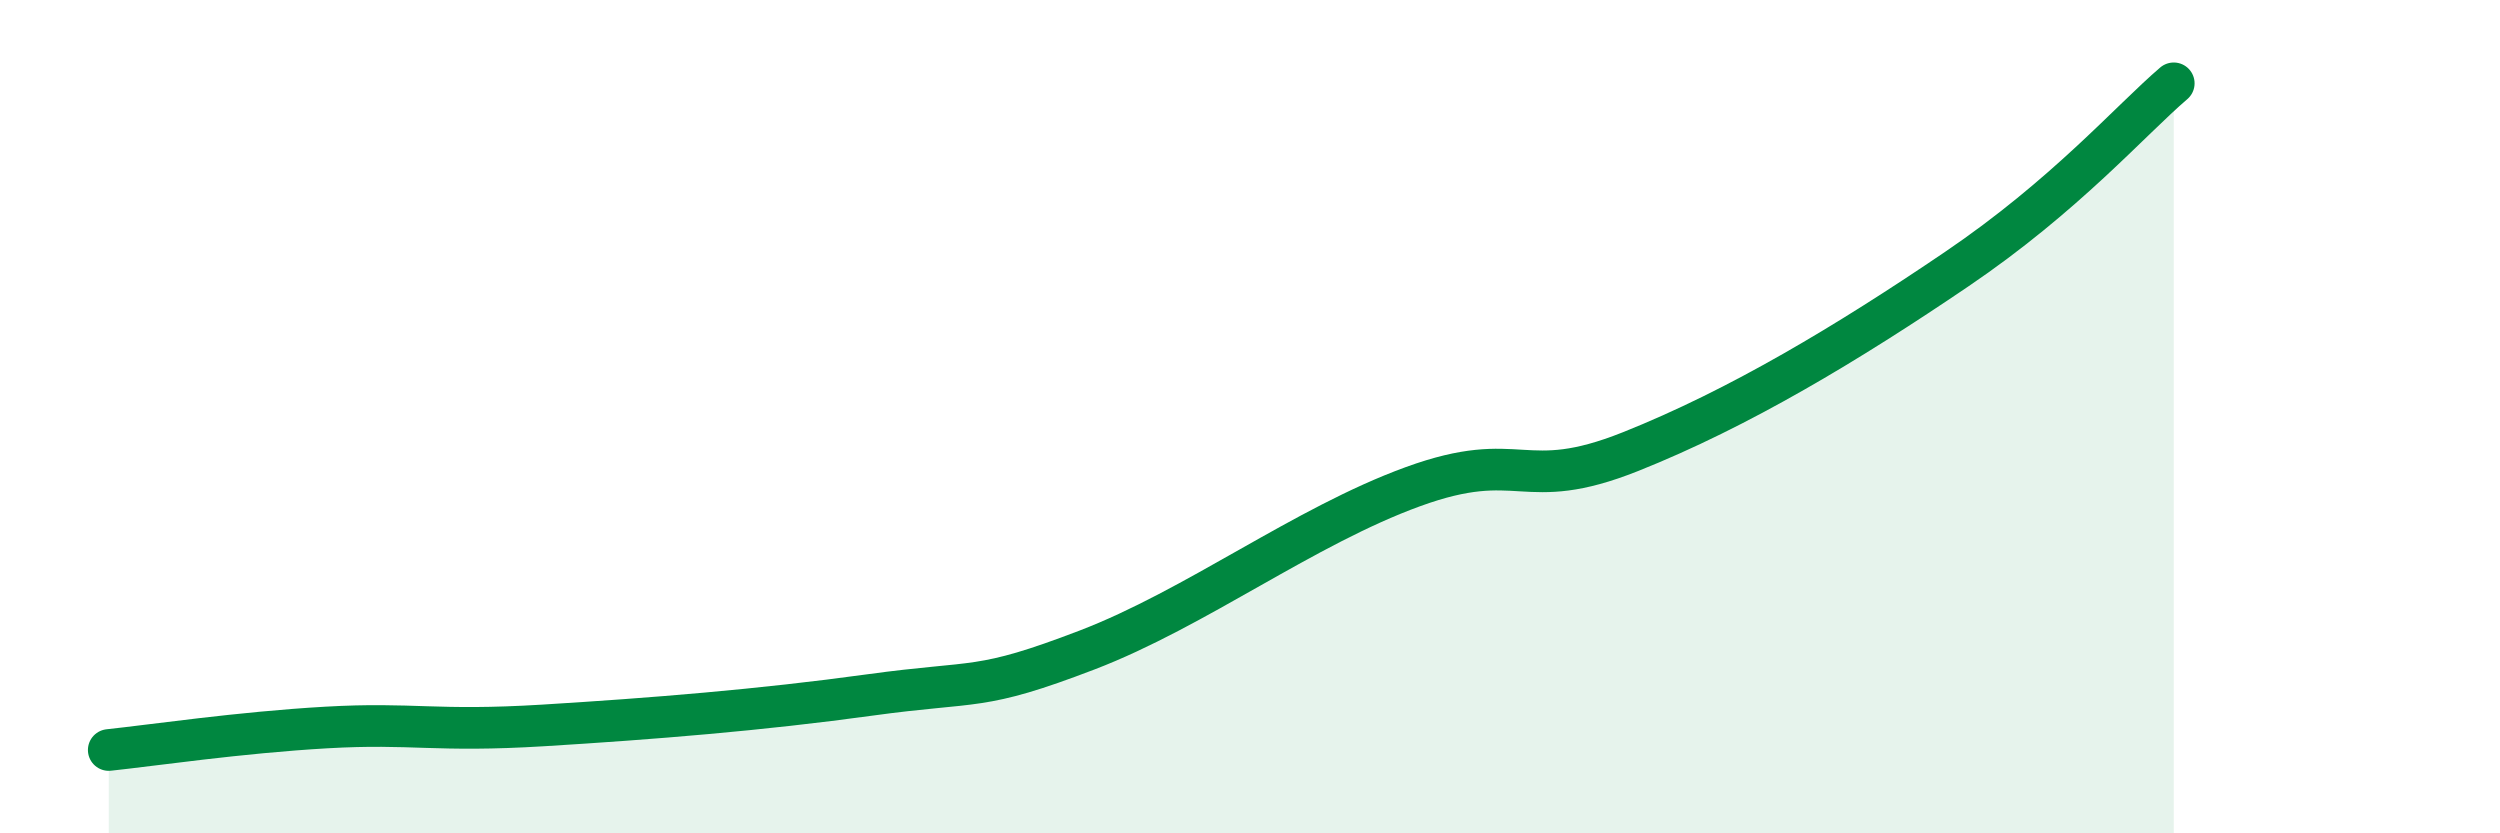 
    <svg width="60" height="20" viewBox="0 0 60 20" xmlns="http://www.w3.org/2000/svg">
      <path
        d="M 2.61,18 C 3.65,17.89 5.74,17.58 7.83,17.46 C 9.92,17.34 10.43,17.57 13.04,17.41 C 15.65,17.25 18.26,17.04 20.87,16.68 C 23.48,16.32 23.48,16.6 26.09,15.6 C 28.7,14.6 31.3,12.63 33.91,11.68 C 36.52,10.73 36.52,11.88 39.13,10.84 C 41.74,9.8 44.35,8.23 46.96,6.46 C 49.57,4.69 51.13,2.89 52.17,2L52.17 20L2.61 20Z"
        fill="#008740"
        opacity="0.1"
        stroke-linecap="round"
        stroke-linejoin="round"
      />
      <path
        d="M 2.61,18 C 3.65,17.89 5.74,17.58 7.83,17.46 C 9.92,17.34 10.43,17.57 13.04,17.41 C 15.65,17.25 18.26,17.04 20.87,16.68 C 23.48,16.32 23.48,16.6 26.09,15.6 C 28.7,14.6 31.3,12.63 33.91,11.68 C 36.52,10.73 36.52,11.88 39.13,10.84 C 41.74,9.8 44.35,8.23 46.96,6.46 C 49.57,4.69 51.13,2.89 52.17,2"
        stroke="#008740"
        stroke-width="1"
        fill="none"
        stroke-linecap="round"
        stroke-linejoin="round"
      />
    </svg>
  